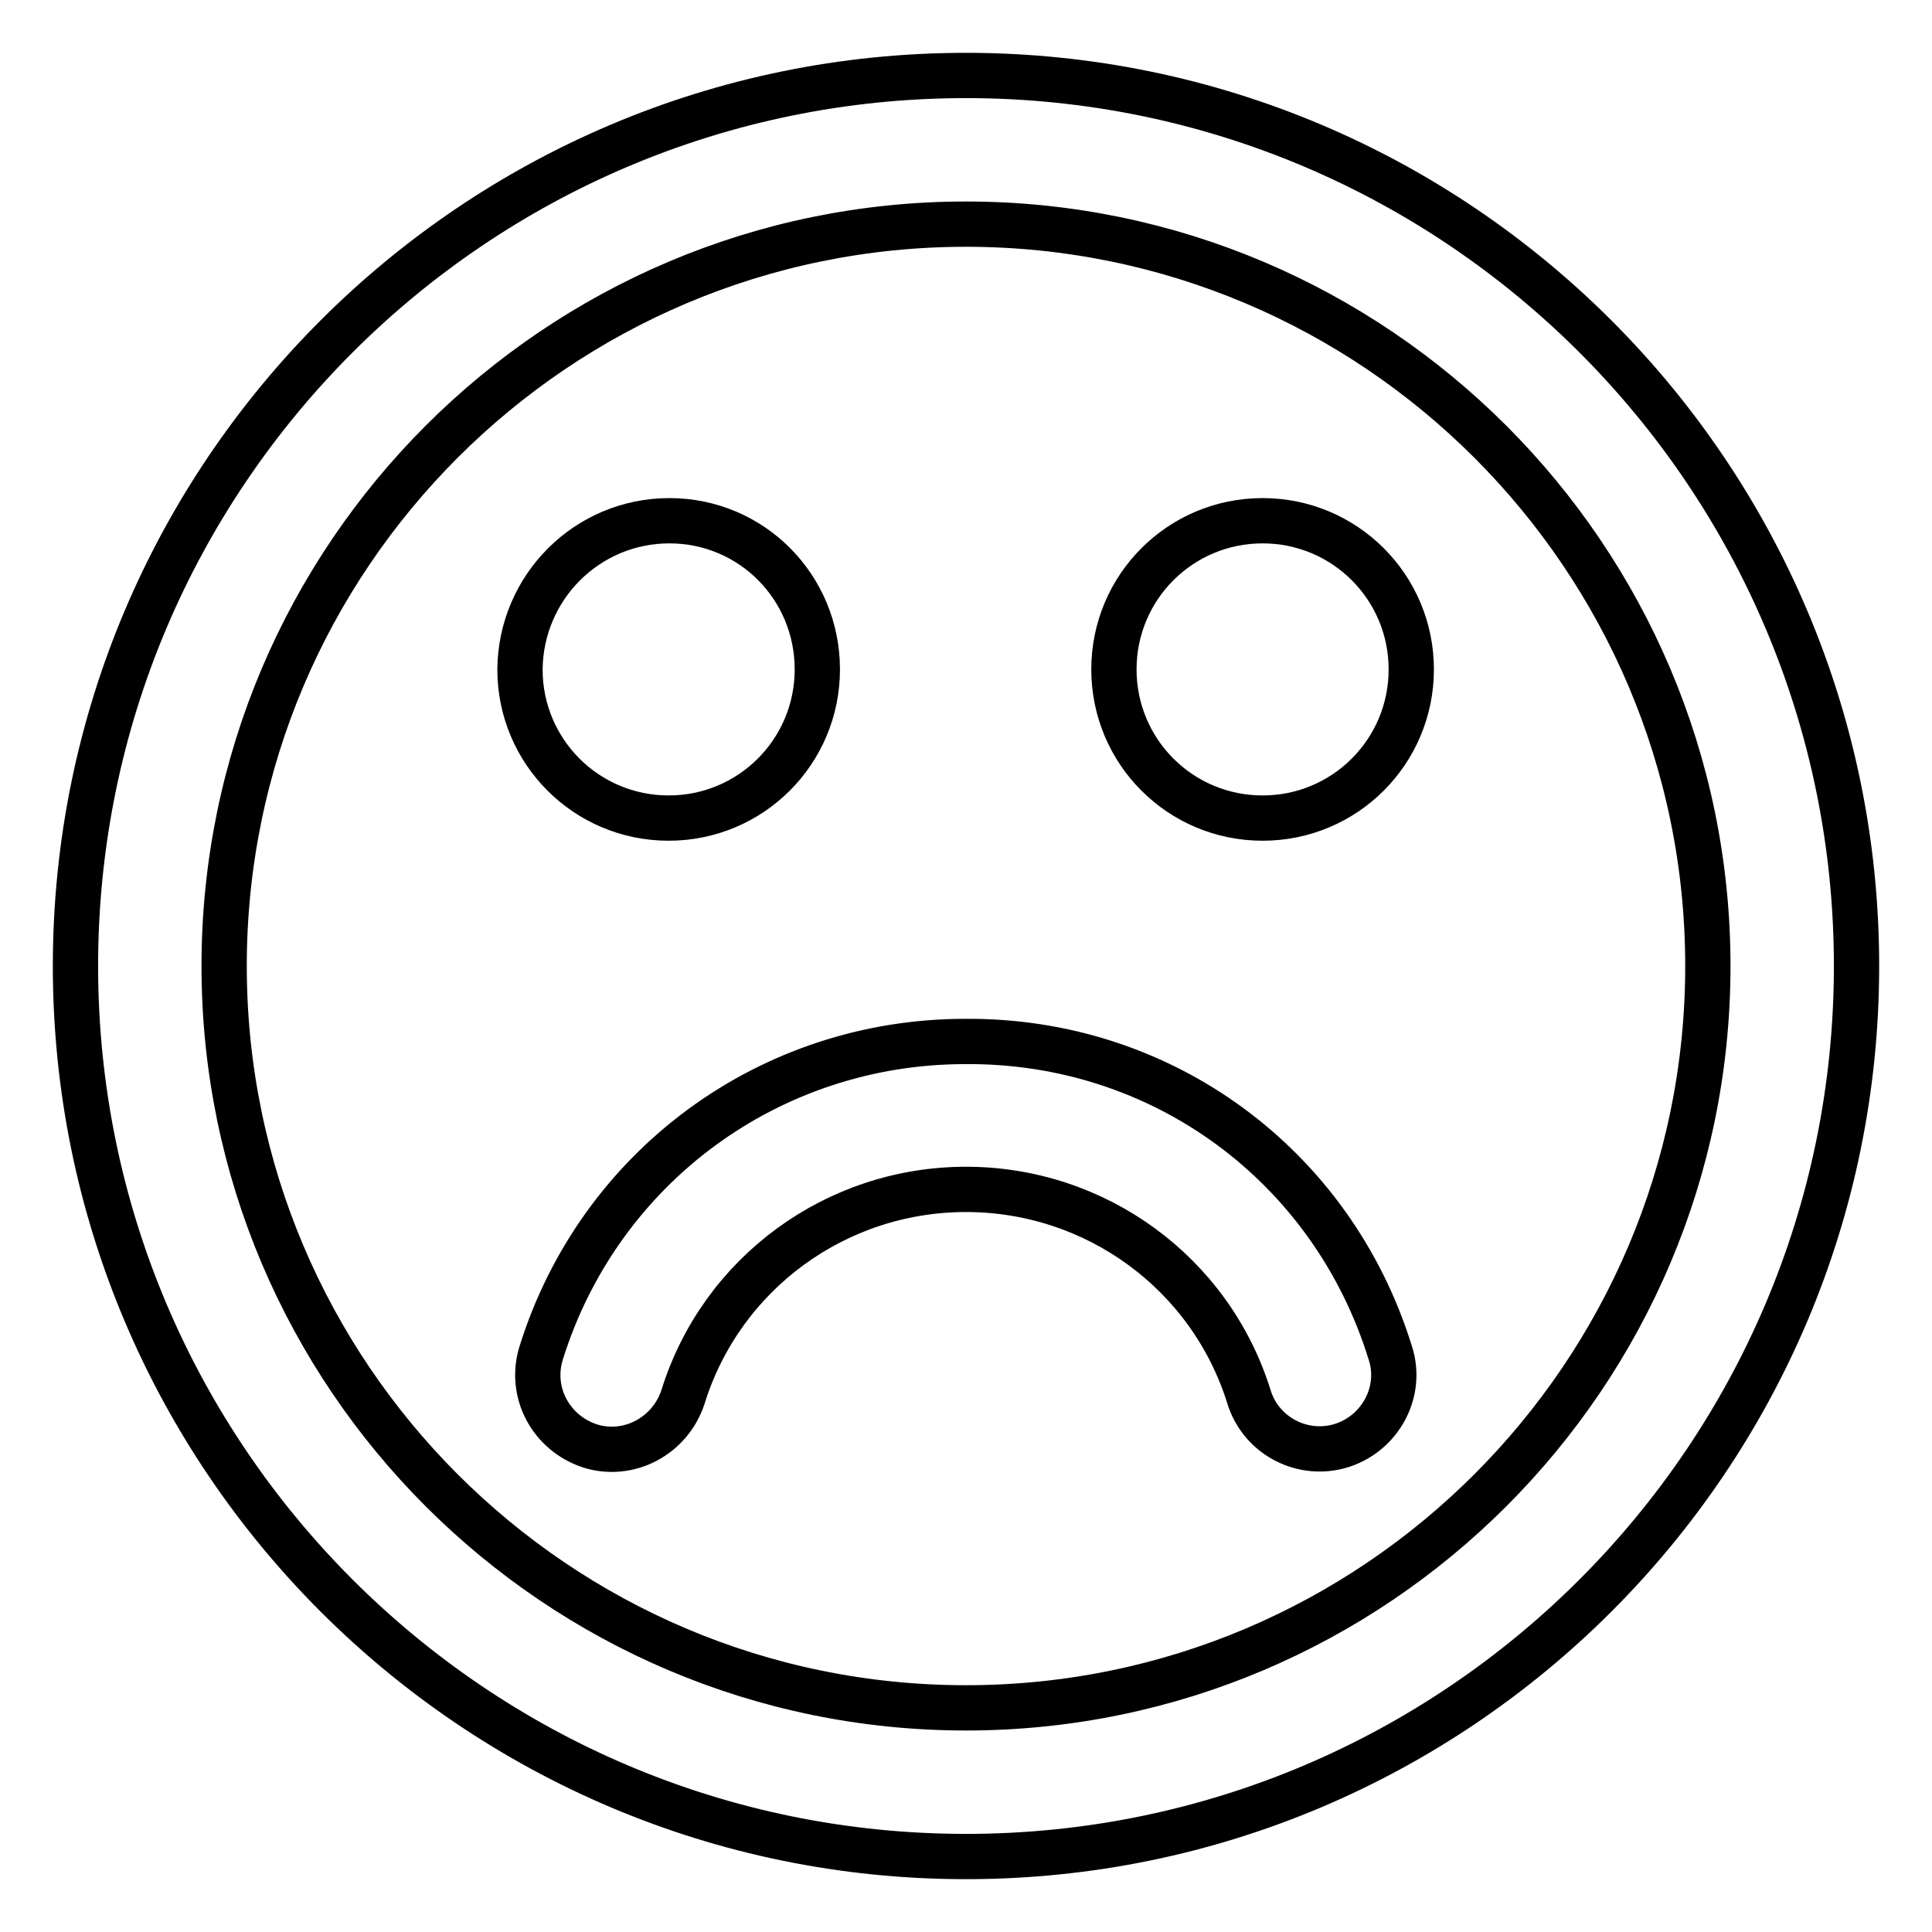 <?xml version="1.0" encoding="utf-8"?>
<!-- Svg Vector Icons : http://www.onlinewebfonts.com/icon -->
<!DOCTYPE svg PUBLIC "-//W3C//DTD SVG 1.1//EN" "http://www.w3.org/Graphics/SVG/1.1/DTD/svg11.dtd">
<svg version="1.1" xmlns="http://www.w3.org/2000/svg" xmlns:xlink="http://www.w3.org/1999/xlink" x="0px" y="0px" viewBox="0 0 256 256" enable-background="new 0 0 256 256" xml:space="preserve">
<g> <path stroke-width="6" fill-opacity="0" stroke="#000000"  d="M184.2,179.2c1.7,5.1-1.2,10.6-6.3,12.3c0,0,0,0,0,0c-5.2,1.7-10.8-1.2-12.4-6.4c0,0,0,0,0,0 c-5.1-16.4-20.3-27.5-37.5-27.5c-17.2,0-32.4,11.1-37.5,27.5c-1.7,5.2-7.2,8.1-12.3,6.5c-5.2-1.7-8.1-7.1-6.5-12.3 c7.7-24.7,30.3-41.3,56.2-41.3C154,137.8,176.5,154.4,184.2,179.2L184.2,179.2z M108.3,88.7c0,10.9-8.8,19.7-19.7,19.7 c-10.9,0-19.7-8.8-19.7-19.7C69,77.8,77.8,69,88.7,69C99.6,69,108.3,77.8,108.3,88.7z M187,88.7c0,10.9-8.8,19.7-19.7,19.7 c-10.9,0-19.7-8.8-19.7-19.7c0-10.9,8.8-19.7,19.7-19.7C178.2,69,187,77.8,187,88.7z M226.3,128c0-54.2-44.1-98.3-98.3-98.3 c-54.2,0-98.3,44.1-98.3,98.3c0,54.2,44.1,98.3,98.3,98.3C182.2,226.3,226.3,182.2,226.3,128z M246,128c0,65.1-52.9,118-118,118 c-65.1,0-118-52.9-118-118C10,62.9,62.9,10,128,10C193.1,10,246,62.9,246,128z"/></g>
</svg>